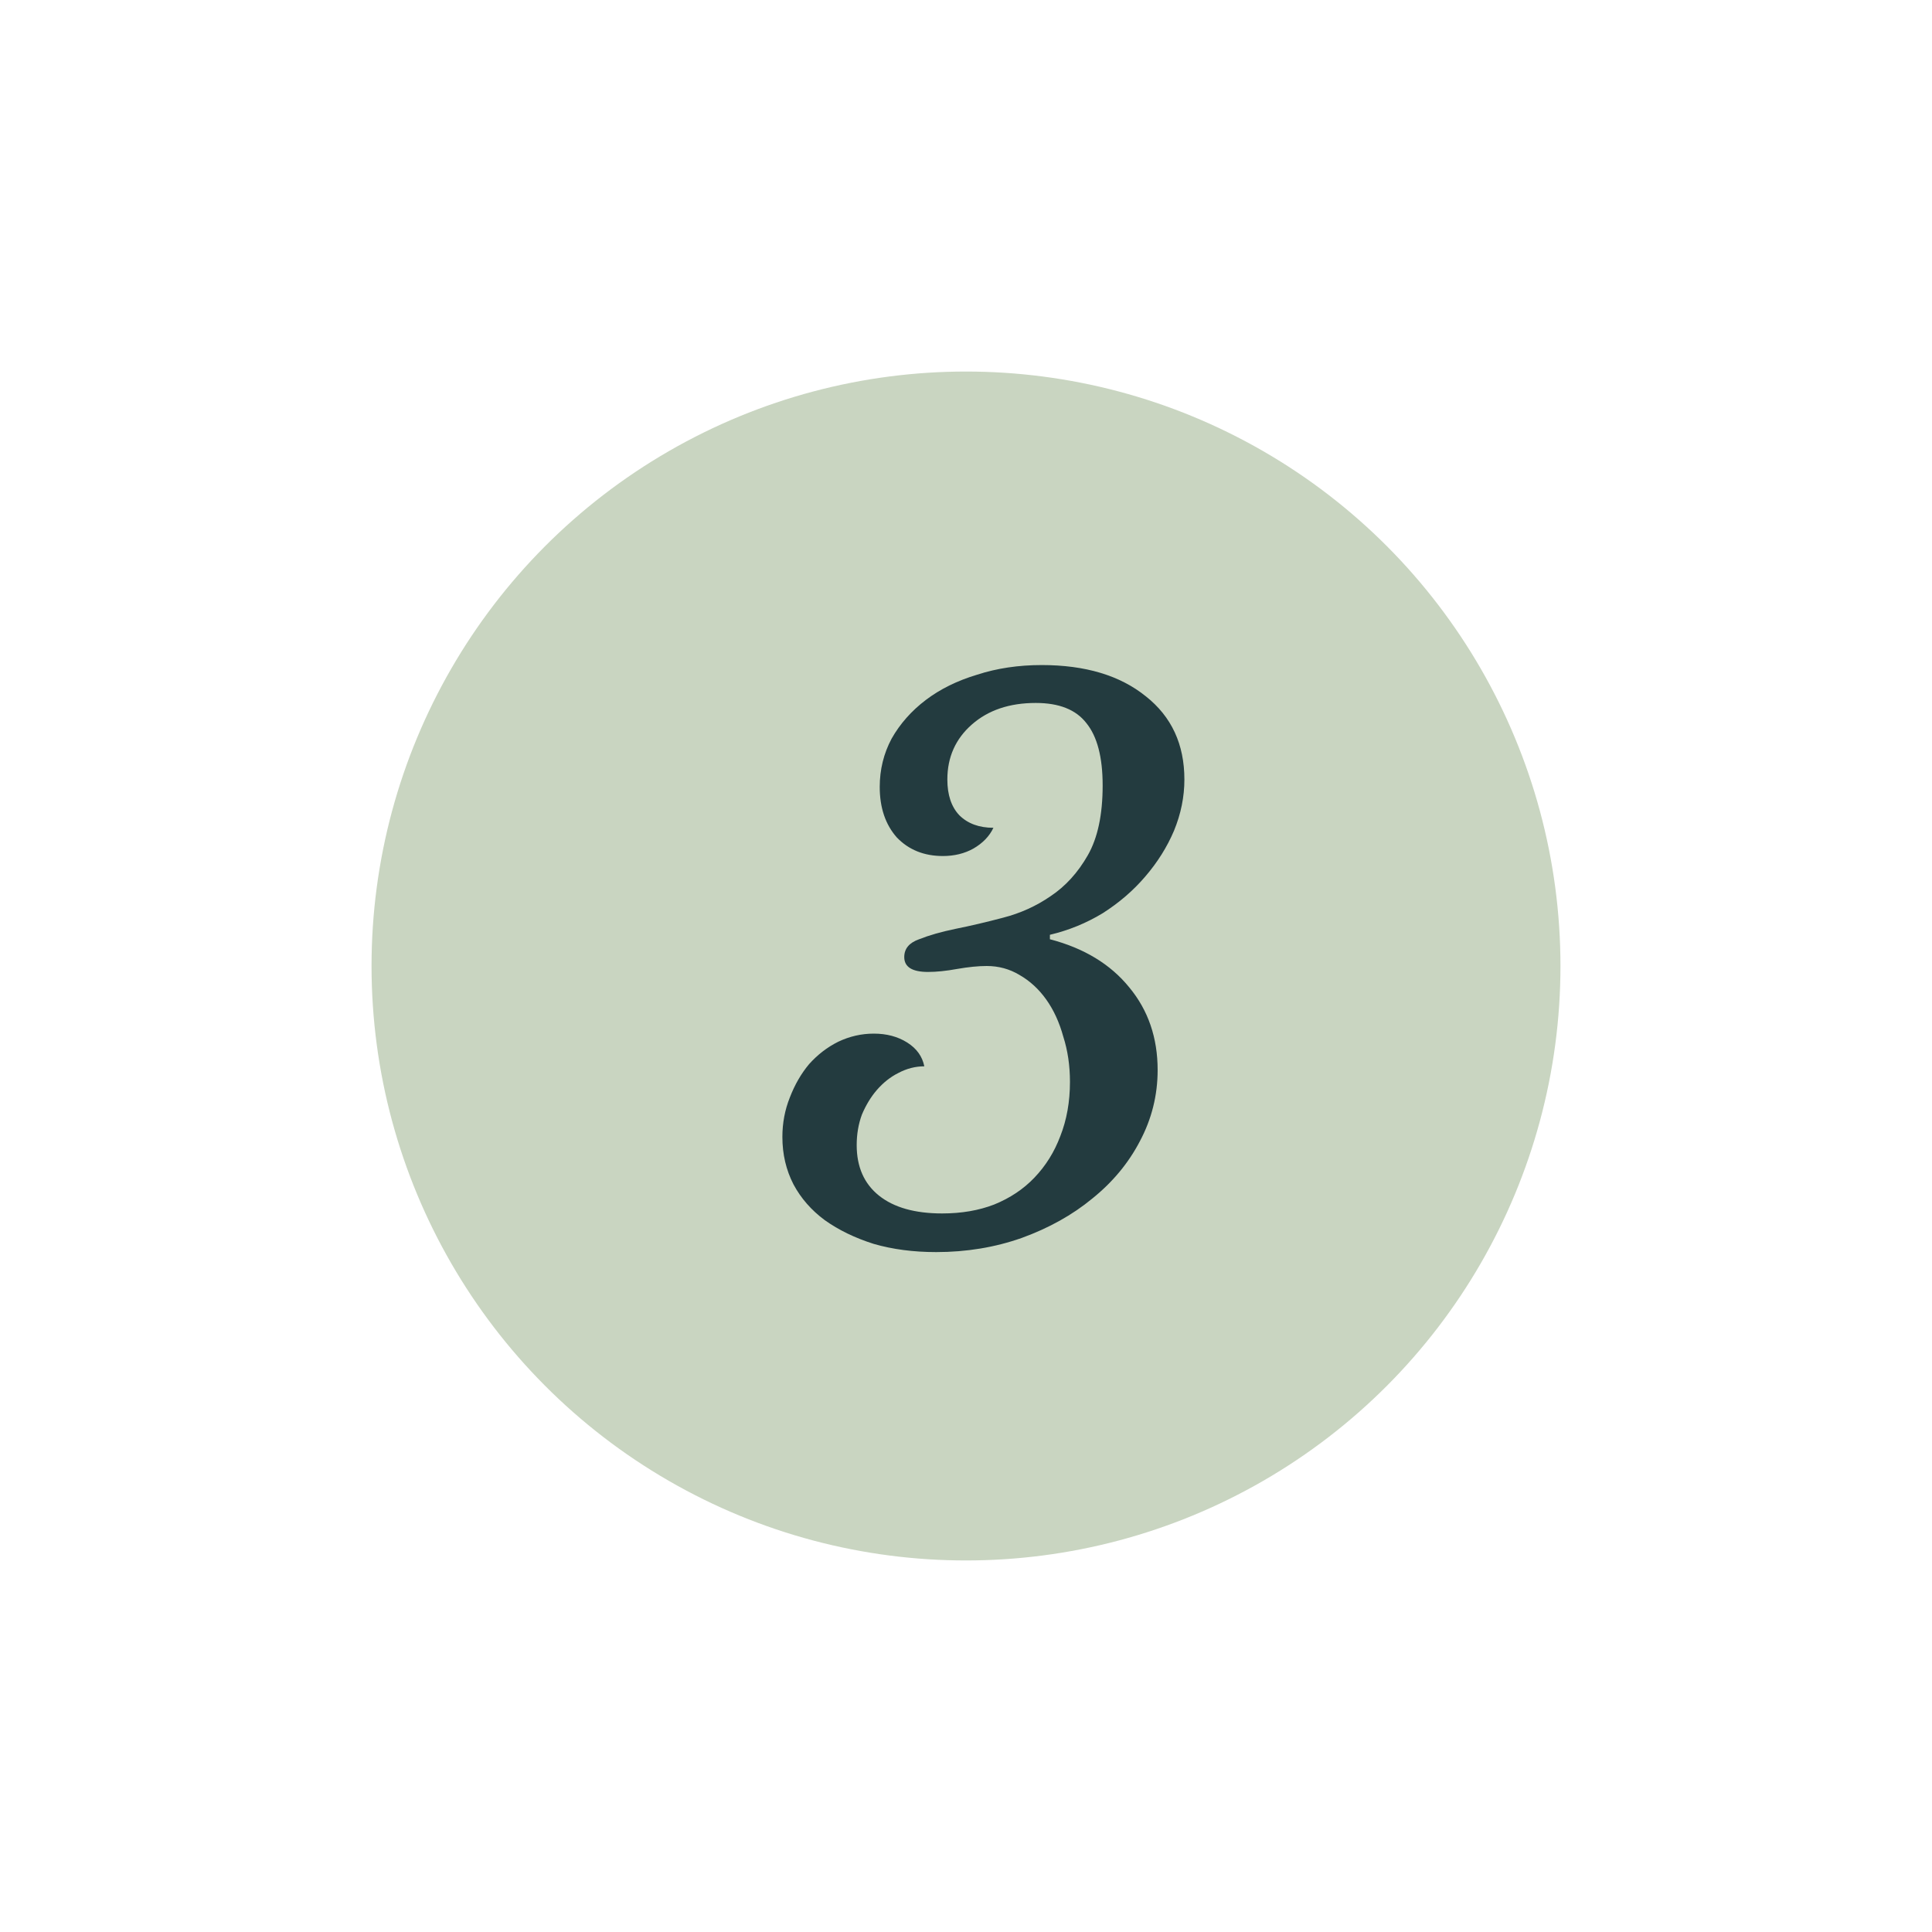 <svg width="104" height="104" viewBox="0 0 104 104" fill="none" xmlns="http://www.w3.org/2000/svg">
<g filter="url(#filter0_d_3009_563)">
<circle cx="52" cy="52" r="32" fill="#C9D5C1"/>
</g>
<path d="M57.596 58.24C57.596 57.36 57.476 56.547 57.236 55.8C57.023 55.027 56.716 54.36 56.316 53.8C55.916 53.24 55.436 52.8 54.876 52.48C54.343 52.16 53.756 52 53.116 52C52.663 52 52.13 52.053 51.516 52.16C50.93 52.267 50.41 52.32 49.956 52.32C49.103 52.32 48.676 52.053 48.676 51.52C48.676 51.067 48.943 50.747 49.476 50.56C50.01 50.347 50.663 50.16 51.436 50C52.236 49.84 53.09 49.64 53.996 49.4C54.93 49.16 55.783 48.773 56.556 48.24C57.356 47.707 58.023 46.973 58.556 46.04C59.09 45.107 59.356 43.853 59.356 42.28C59.356 40.76 59.063 39.64 58.476 38.92C57.916 38.2 57.01 37.84 55.756 37.84C54.343 37.84 53.196 38.227 52.316 39C51.436 39.773 50.996 40.76 50.996 41.96C50.996 42.787 51.21 43.427 51.636 43.88C52.09 44.333 52.703 44.56 53.476 44.56C53.263 45.013 52.903 45.387 52.396 45.68C51.916 45.947 51.37 46.08 50.756 46.08C49.743 46.08 48.916 45.747 48.276 45.08C47.663 44.387 47.356 43.48 47.356 42.36C47.356 41.427 47.57 40.56 47.996 39.76C48.45 38.96 49.063 38.267 49.836 37.68C50.61 37.093 51.53 36.64 52.596 36.32C53.663 35.973 54.823 35.8 56.076 35.8C58.423 35.8 60.29 36.36 61.676 37.48C63.063 38.573 63.756 40.067 63.756 41.96C63.756 42.893 63.57 43.813 63.196 44.72C62.823 45.6 62.303 46.427 61.636 47.2C60.996 47.947 60.236 48.6 59.356 49.16C58.476 49.693 57.53 50.08 56.516 50.32V50.56C58.356 51.04 59.783 51.907 60.796 53.16C61.81 54.387 62.316 55.867 62.316 57.6C62.316 58.96 61.996 60.24 61.356 61.44C60.743 62.613 59.89 63.64 58.796 64.52C57.73 65.4 56.463 66.107 54.996 66.64C53.556 67.147 52.023 67.4 50.396 67.4C49.17 67.4 48.05 67.253 47.036 66.96C46.023 66.64 45.143 66.213 44.396 65.68C43.676 65.147 43.116 64.507 42.716 63.76C42.316 62.987 42.116 62.133 42.116 61.2C42.116 60.453 42.25 59.747 42.516 59.08C42.783 58.387 43.13 57.787 43.556 57.28C44.01 56.773 44.53 56.373 45.116 56.08C45.73 55.787 46.37 55.64 47.036 55.64C47.73 55.64 48.33 55.8 48.836 56.12C49.343 56.44 49.65 56.867 49.756 57.4C49.276 57.4 48.81 57.52 48.356 57.76C47.93 57.973 47.543 58.28 47.196 58.68C46.876 59.053 46.61 59.493 46.396 60C46.21 60.507 46.116 61.053 46.116 61.64C46.116 62.813 46.516 63.72 47.316 64.36C48.116 65 49.25 65.32 50.716 65.32C51.756 65.32 52.69 65.16 53.516 64.84C54.37 64.493 55.09 64.013 55.676 63.4C56.29 62.76 56.756 62.013 57.076 61.16C57.423 60.28 57.596 59.307 57.596 58.24Z" fill="#233B3F"/>
<defs>
<filter id="filter0_d_3009_563" x="0" y="0" width="104" height="104" filterUnits="userSpaceOnUse" color-interpolation-filters="sRGB">
<feFlood flood-opacity="0" result="BackgroundImageFix"/>
<feColorMatrix in="SourceAlpha" type="matrix" values="0 0 0 0 0 0 0 0 0 0 0 0 0 0 0 0 0 0 127 0" result="hardAlpha"/>
<feOffset/>
<feGaussianBlur stdDeviation="10"/>
<feComposite in2="hardAlpha" operator="out"/>
<feColorMatrix type="matrix" values="0 0 0 0 0.808 0 0 0 0 0.945 0 0 0 0 0.482 0 0 0 1 0"/>
<feBlend mode="normal" in2="BackgroundImageFix" result="effect1_dropShadow_3009_563"/>
<feBlend mode="normal" in="SourceGraphic" in2="effect1_dropShadow_3009_563" result="shape"/>
</filter>
</defs>
</svg>

